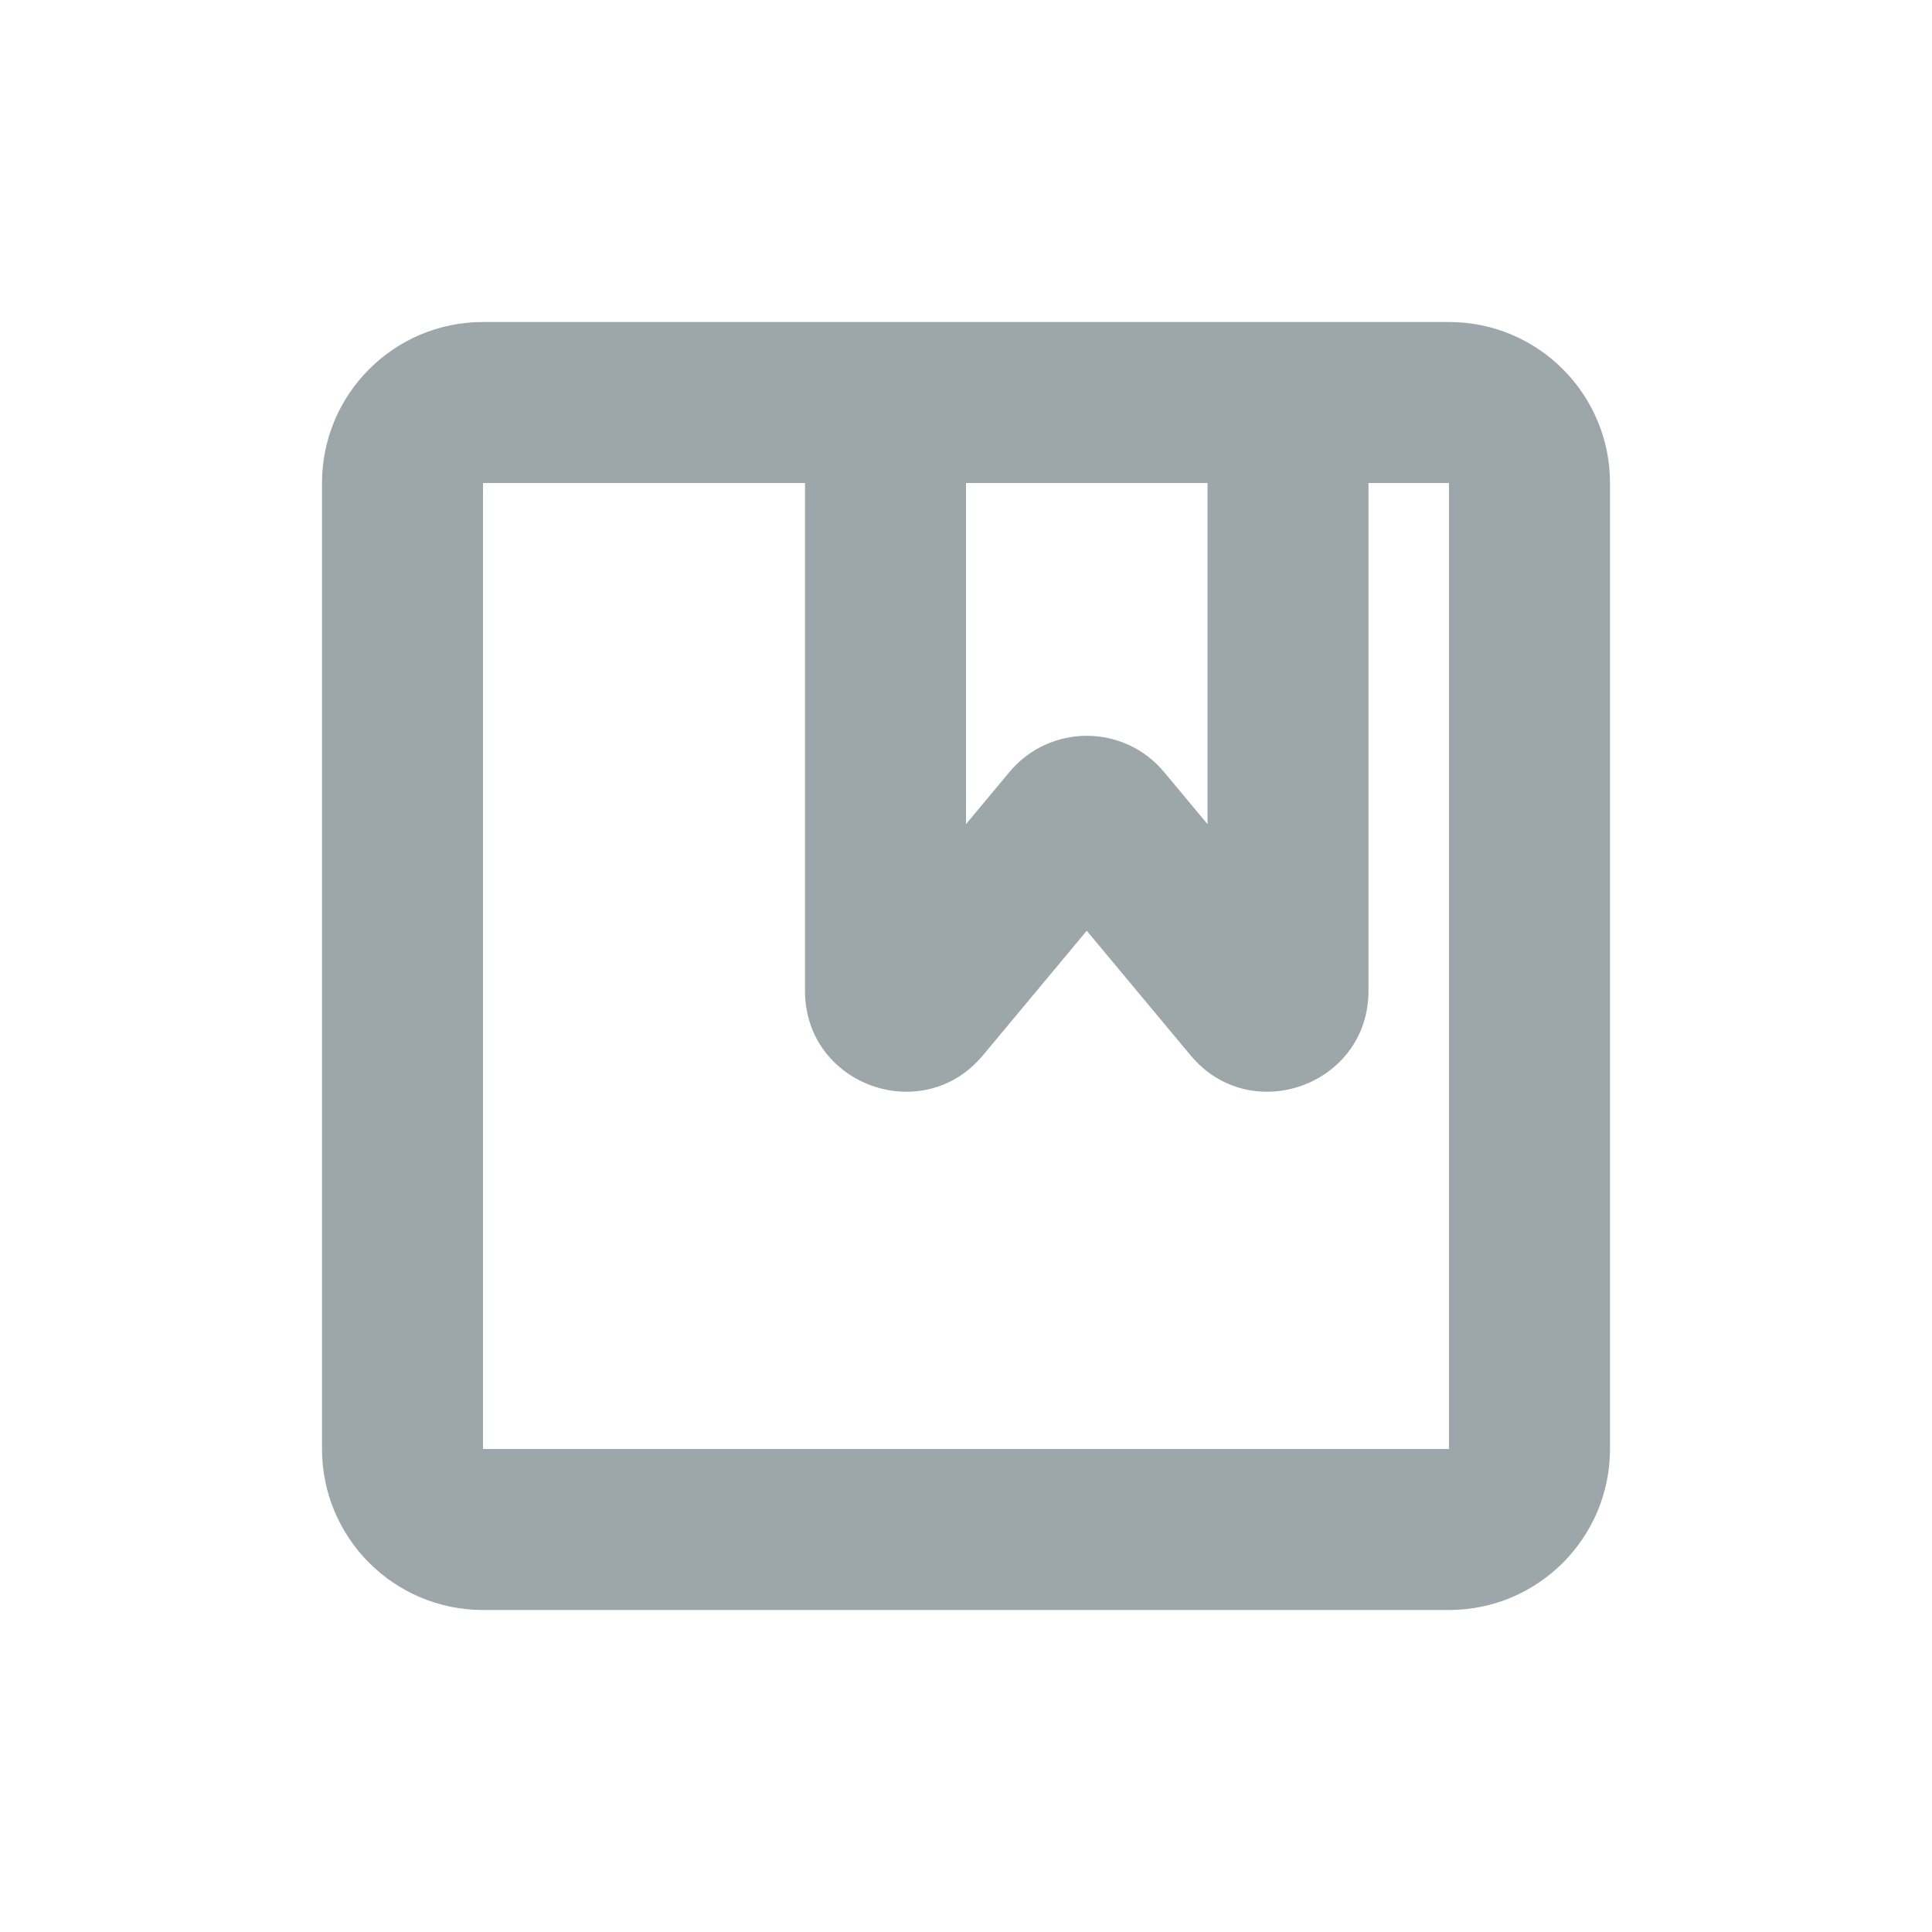 <svg width="100" height="100" viewBox="0 0 100 100" fill="none" xmlns="http://www.w3.org/2000/svg">
<path fill-rule="evenodd" clip-rule="evenodd" d="M70.833 25H75V75H25V25H41.667V51.289C41.667 56.161 47.758 58.366 50.876 54.624L56.25 48.175L61.624 54.624C64.742 58.366 70.833 56.161 70.833 51.289V25ZM62.5 25H50V42.658L52.249 39.959C54.331 37.461 58.169 37.461 60.251 39.959L62.5 42.658V25ZM70.833 16.667H75C79.602 16.667 83.333 20.398 83.333 25V75C83.333 79.602 79.602 83.333 75 83.333H25C20.398 83.333 16.667 79.602 16.667 75V25C16.667 20.398 20.398 16.667 25 16.667H41.667H70.833Z" fill="#9DA7AA"/>
</svg>
